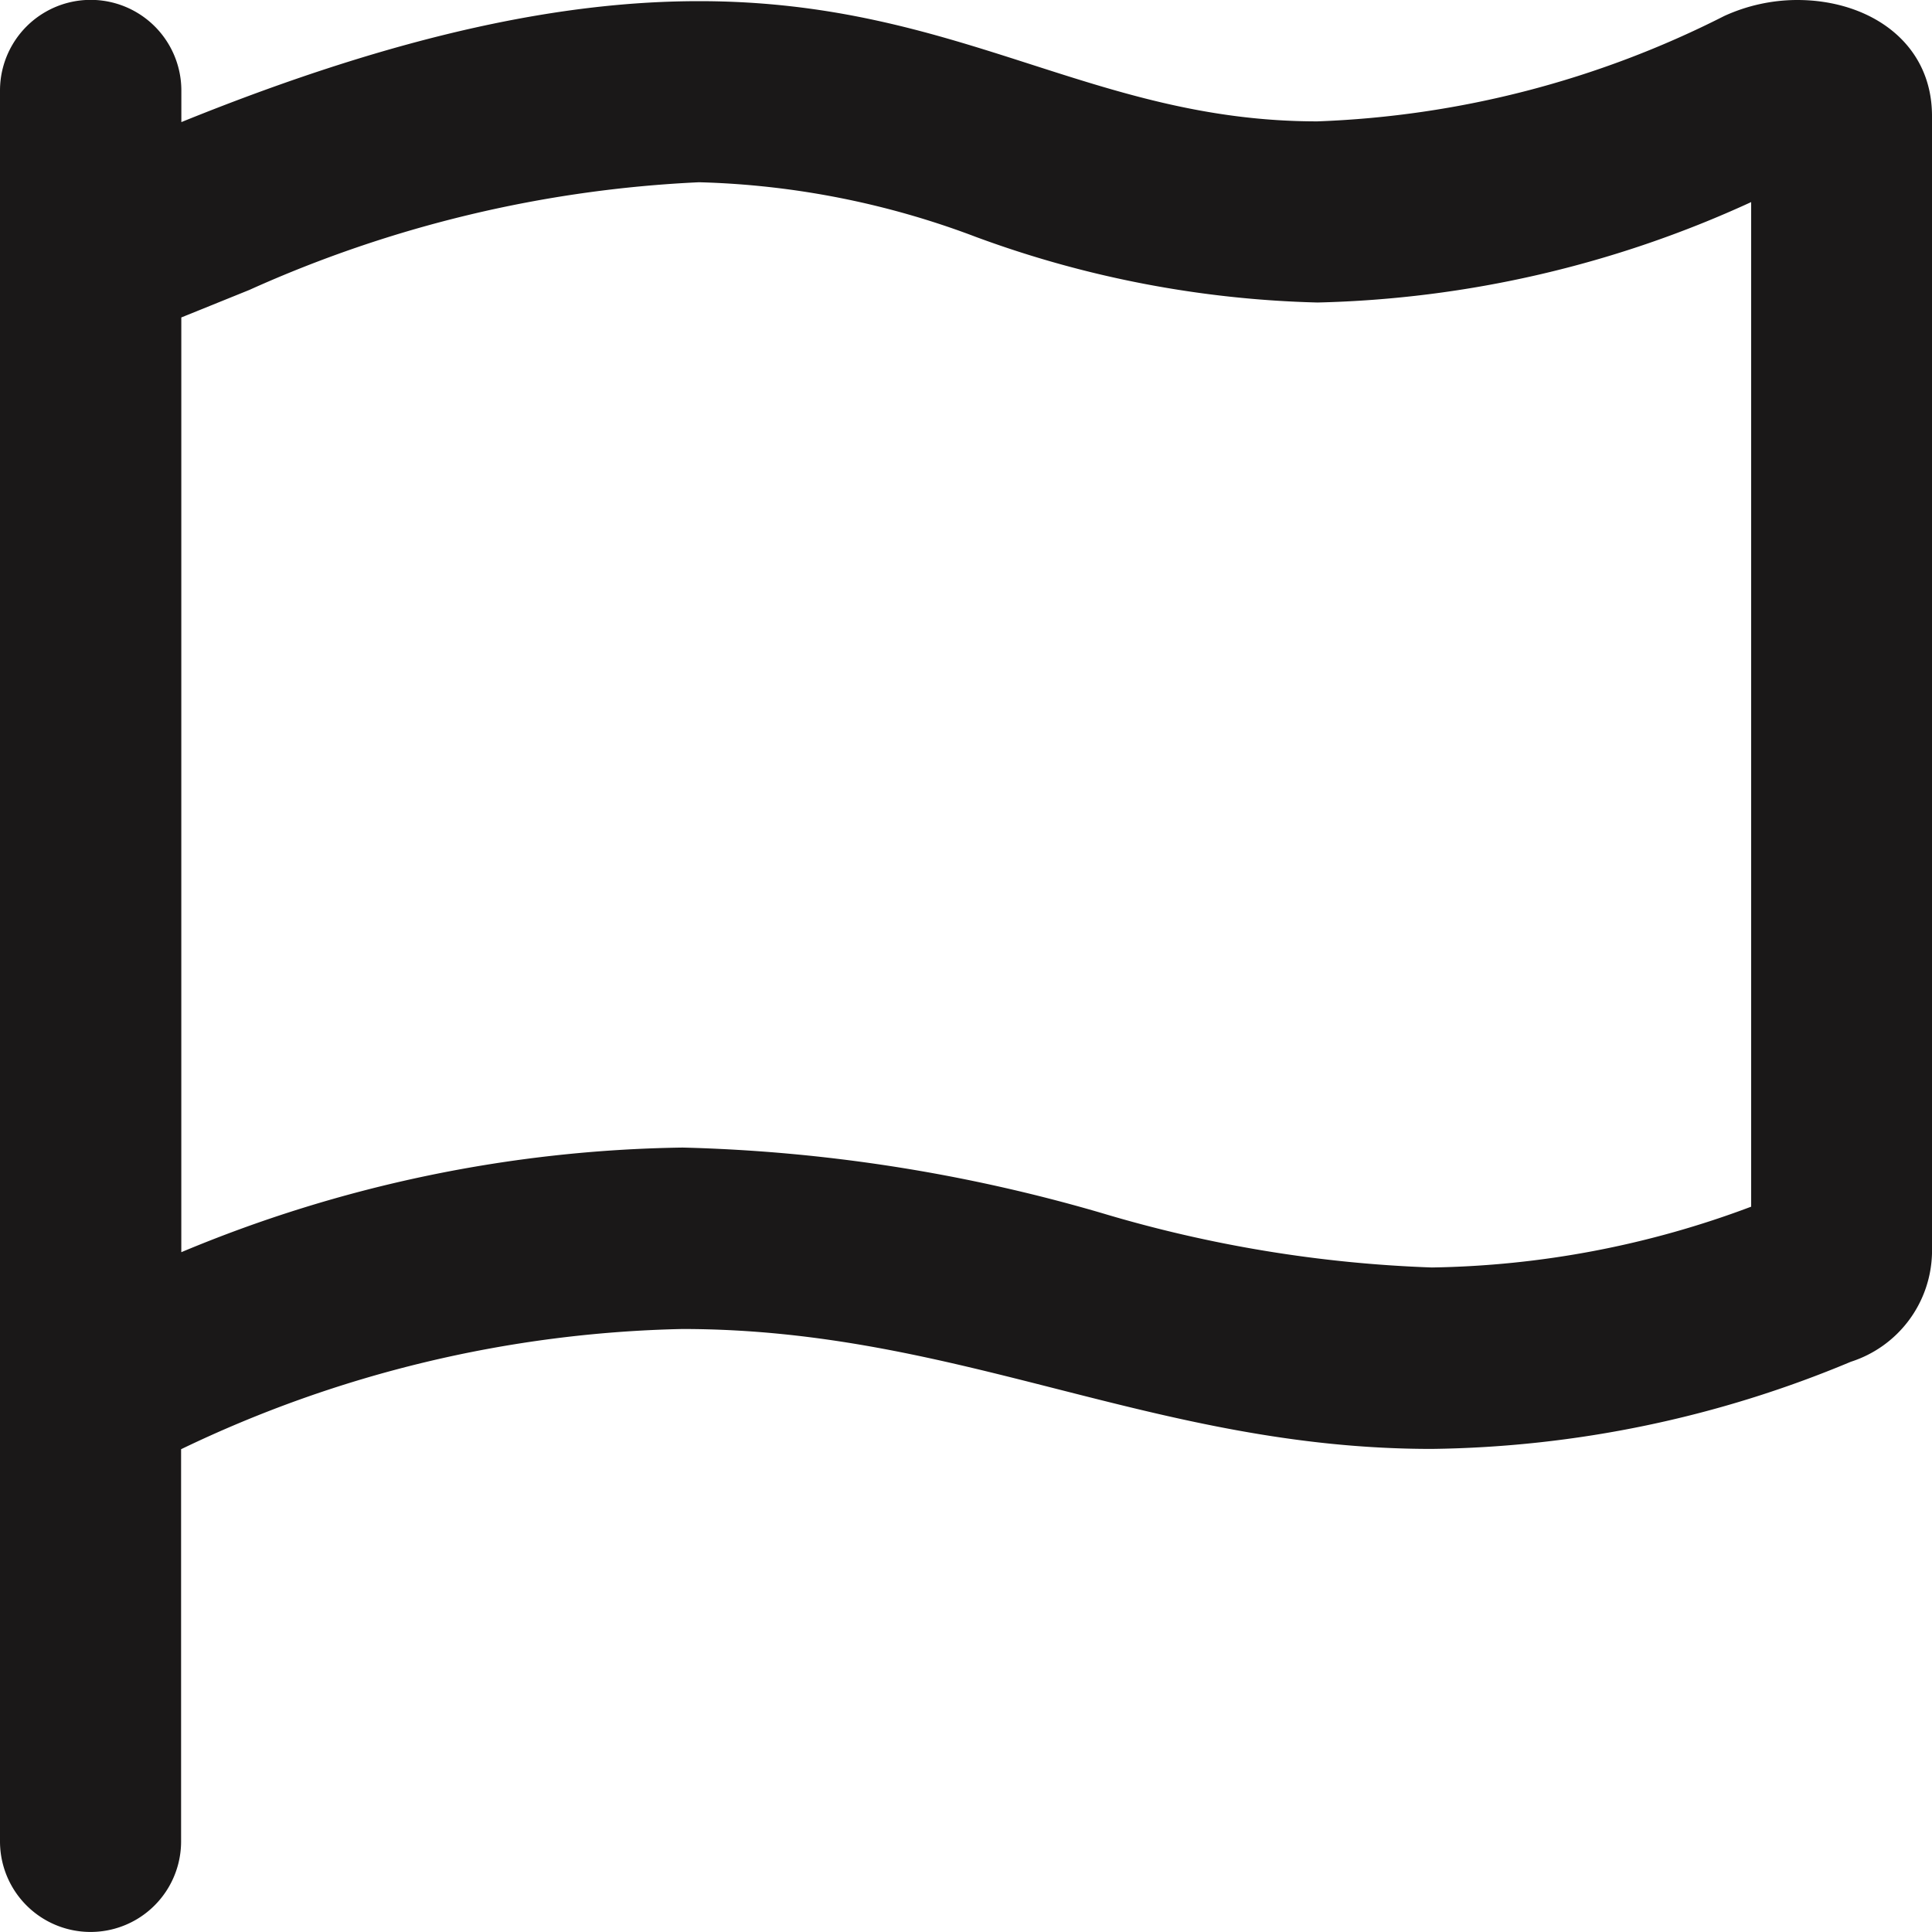 <svg xmlns="http://www.w3.org/2000/svg" width="45" height="45" viewBox="0 0 45 45"><path id="icon-marketing-advisory-support" d="M45,2.7V29.189a2.722,2.722,0,0,1-1.89,2.529,26.048,26.048,0,0,1-9.764,2.03c-6.478,0-10.984-2.793-17.455-2.793a28.245,28.245,0,0,0-11.673,2.8V42.89A2.109,2.109,0,1,1,0,42.89V2.109a2.112,2.112,0,0,1,4.224,0v.735C9.438.73,13.239.027,16.283.027c6.072,0,9.135,2.8,14.4,2.8A22.739,22.739,0,0,0,40.162.372,4.105,4.105,0,0,1,41.862,0C43.532,0,45,.975,45,2.7M40.788,28.107V4.707a25.581,25.581,0,0,1-10.1,2.339,24.723,24.723,0,0,1-7.961-1.529,19.6,19.6,0,0,0-6.443-1.272A28.692,28.692,0,0,0,5.808,6.753l-1.585.641V29.166A31.322,31.322,0,0,1,15.9,26.729a38.145,38.145,0,0,1,9.764,1.526,30.469,30.469,0,0,0,7.686,1.267,22.019,22.019,0,0,0,7.435-1.415Z" fill="#1a1818"></path></svg>